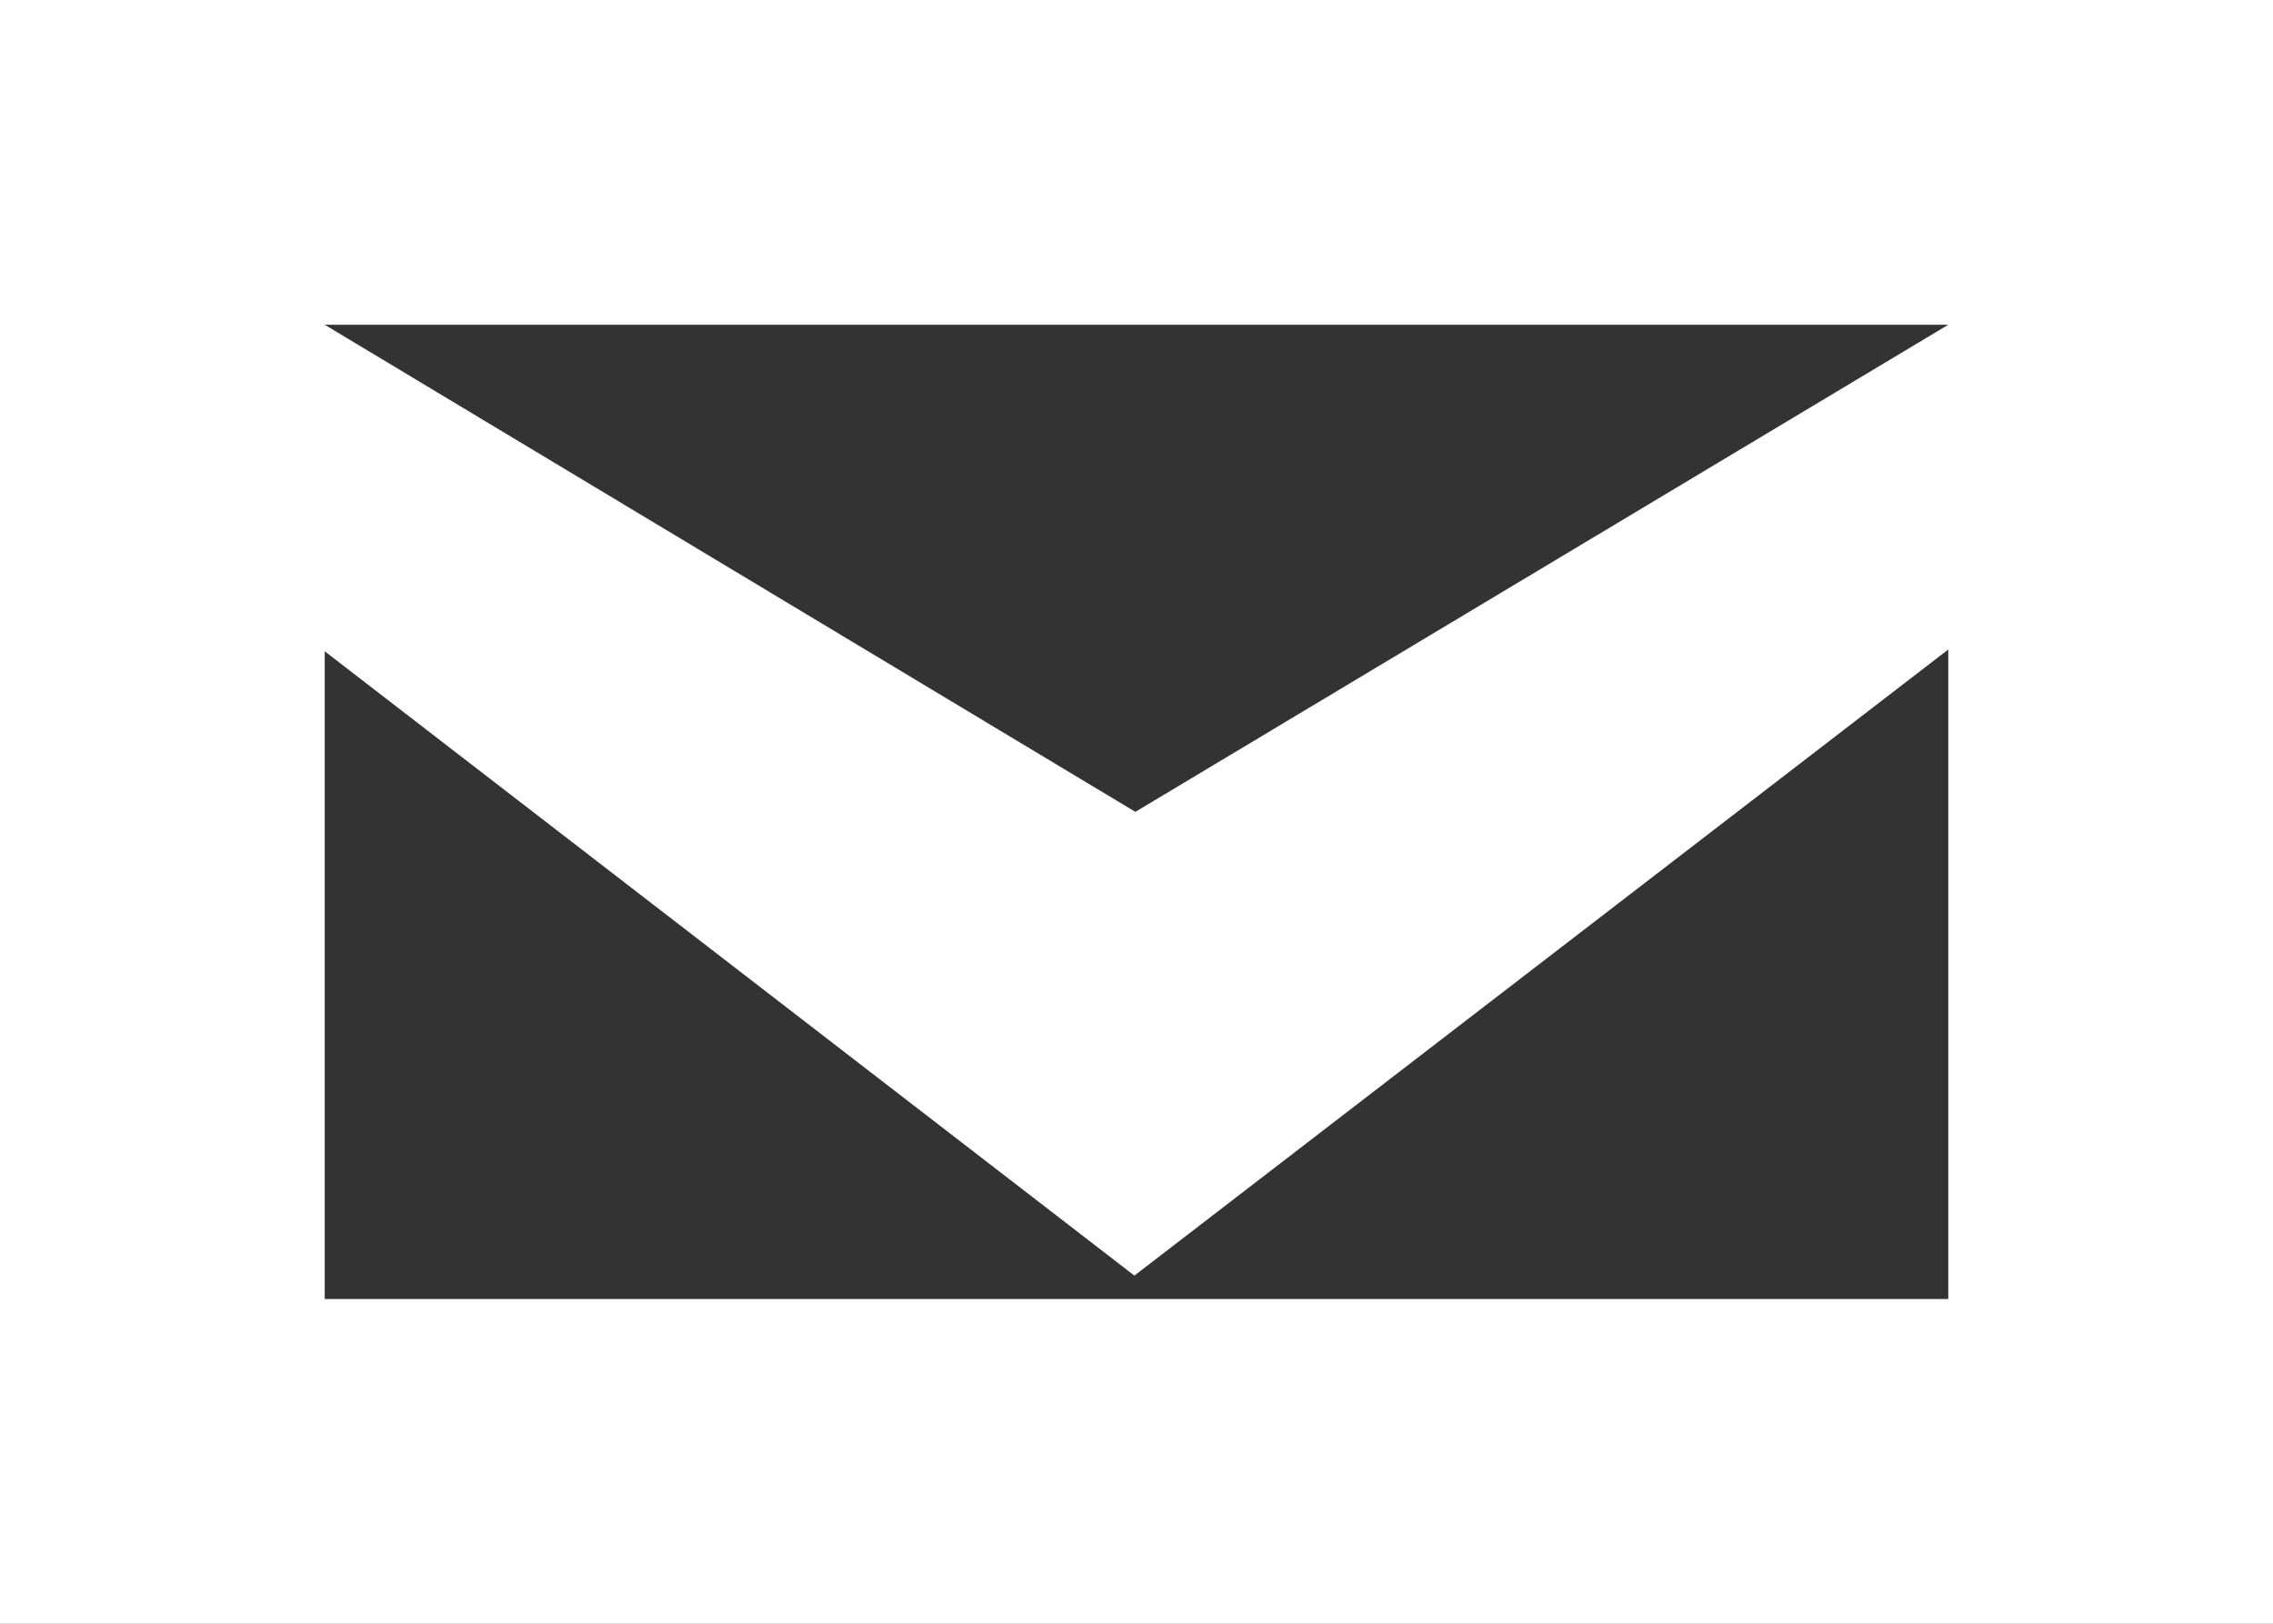 <?xml version="1.0" encoding="UTF-8"?>
<svg width="14px" height="10px" viewBox="0 0 14 10" version="1.1" xmlns="http://www.w3.org/2000/svg" xmlns:xlink="http://www.w3.org/1999/xlink">
    <rect x="0" y="0" width="14" height="10" fill="#333333" stroke="none"/>
    <!-- Generator: Sketch 53.2 (72643) - https://sketchapp.com -->
    <title>untitled5</title>
    <desc>Created with Sketch.</desc>
    <g id="Page-1" stroke="none" stroke-width="1" fill="none" fill-rule="evenodd">
        <g id="Artboard" transform="translate(-21, -126)" fill="#FFFFFF">
            <path d="M21,136 L35,136 L35,126 L21,126 L21,136 Z M33,128 L27.993,131 L23,128 L33,128 Z M23,134 L23,130.011 L27.987,133.856 L33,130 L33,134 L23,134 Z" id="untitled5"></path>
        </g>
    </g>
</svg>